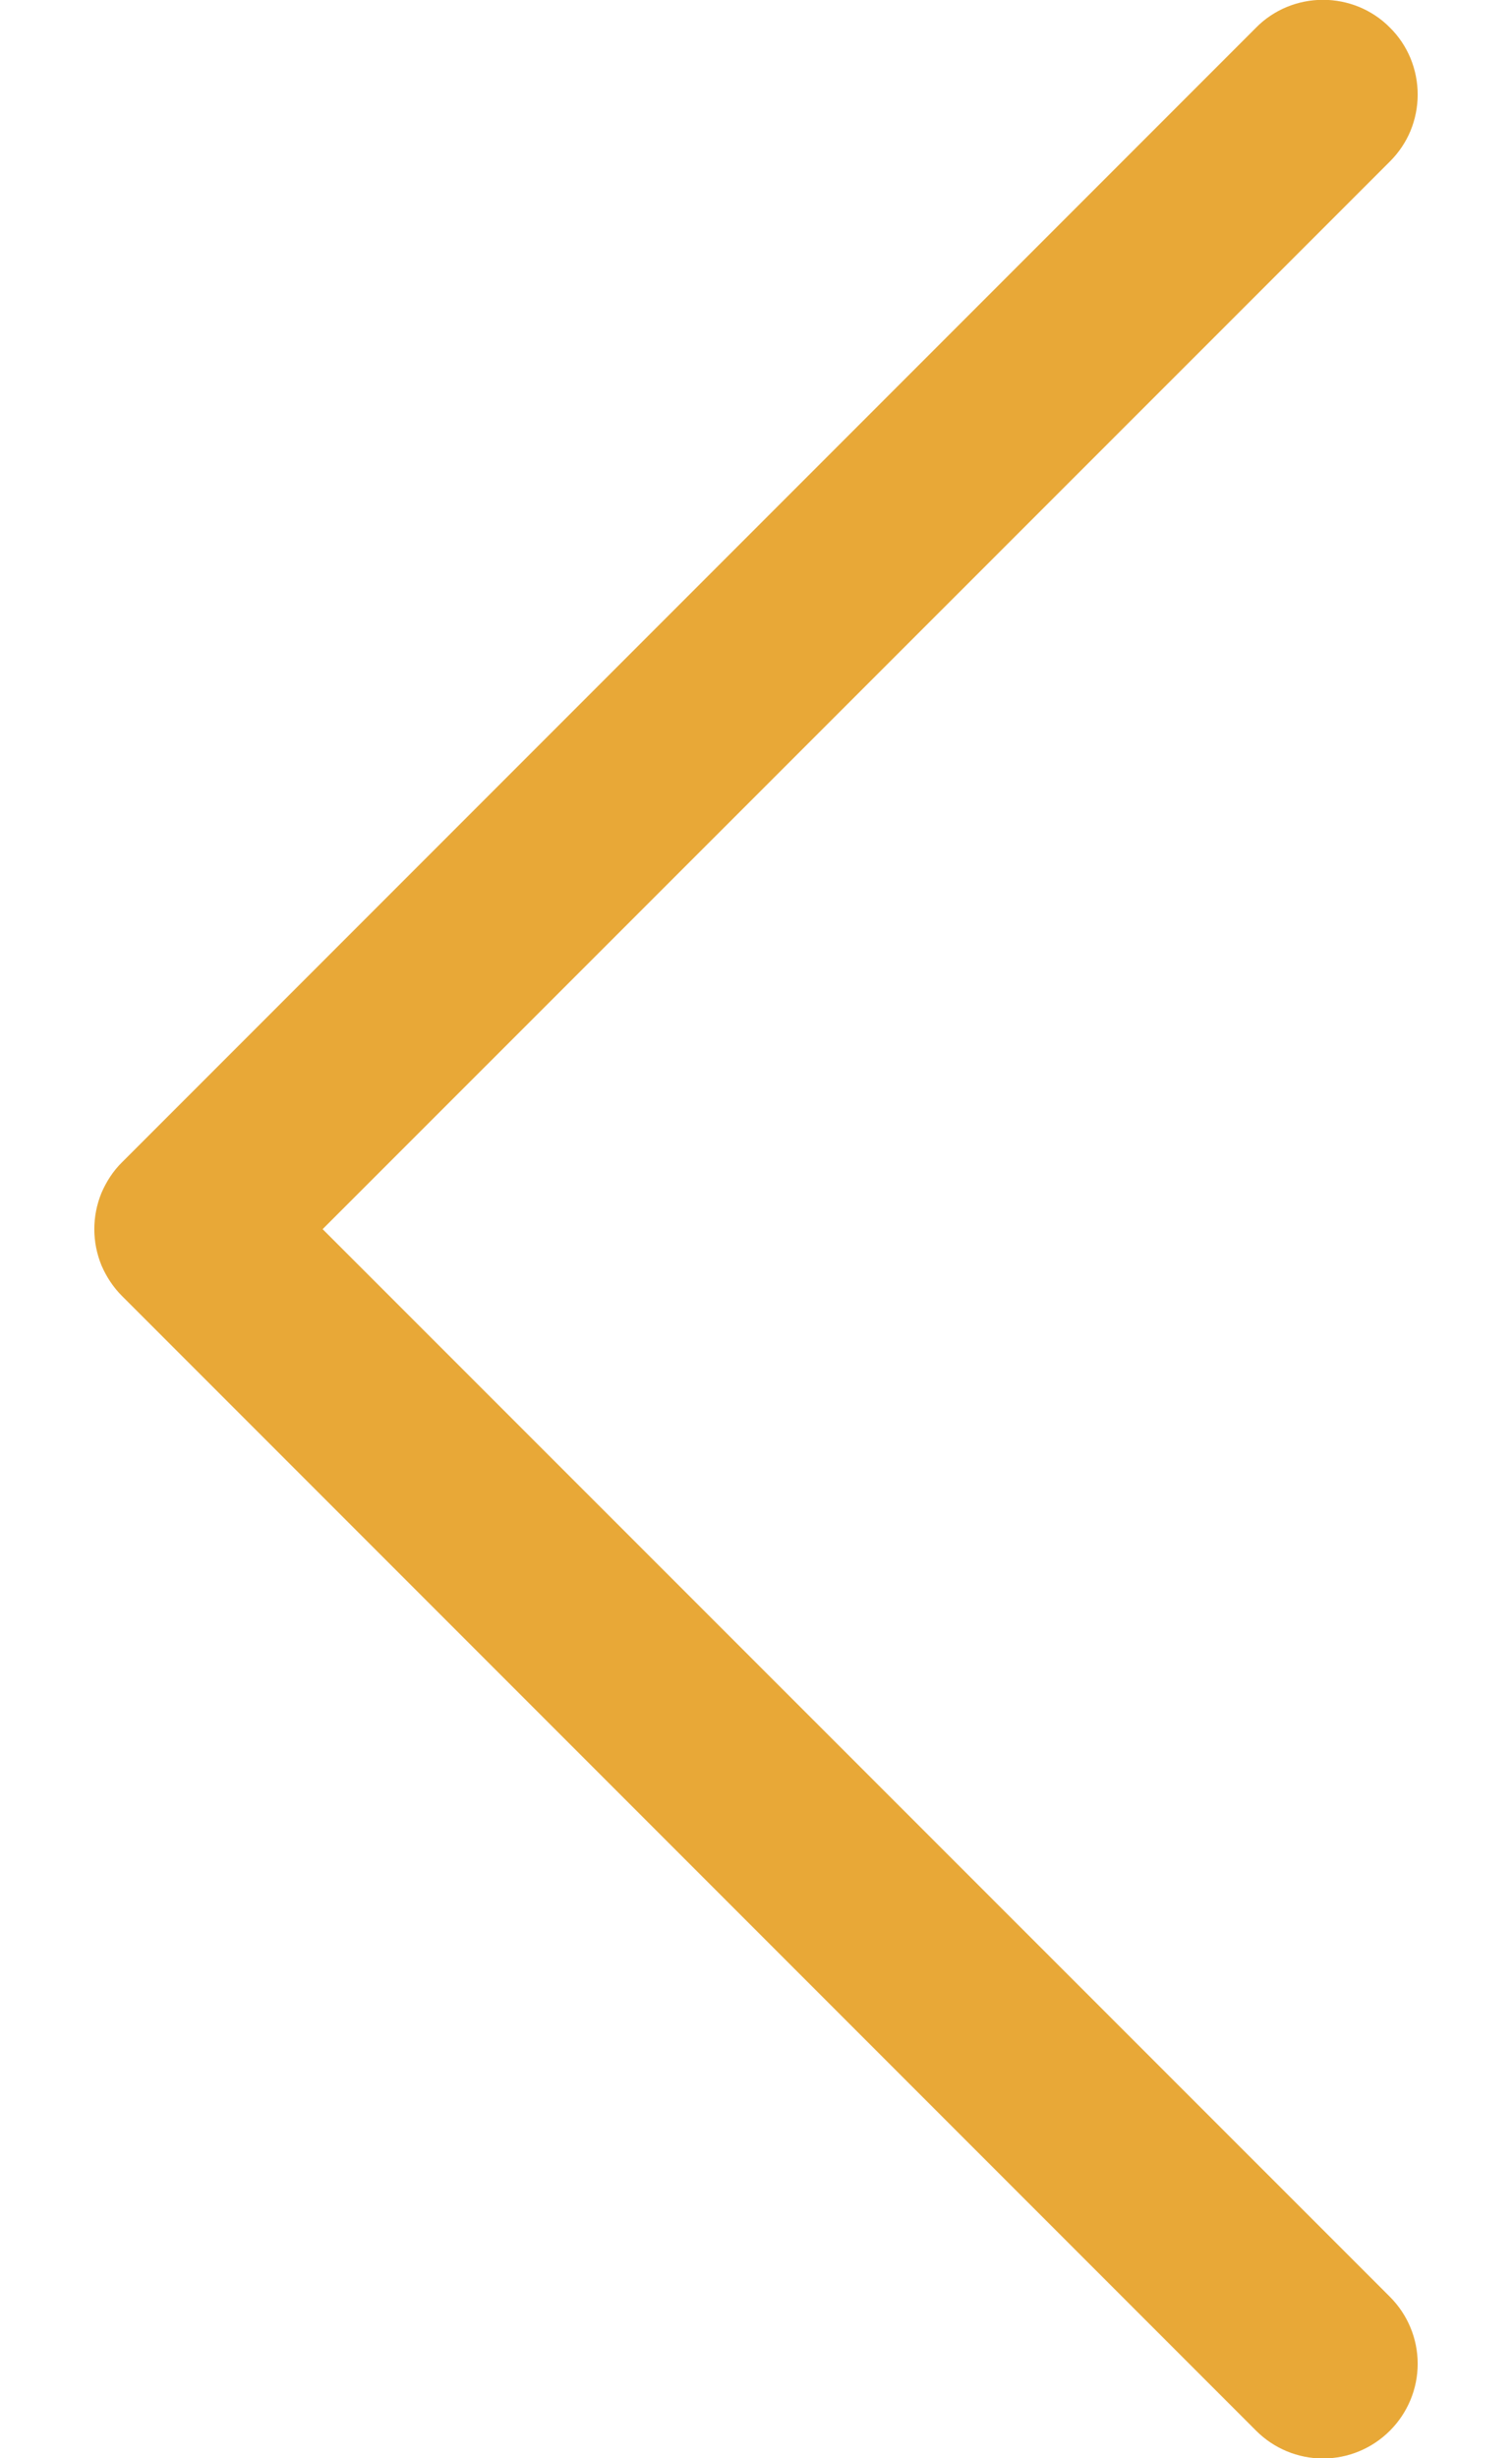 <svg width="8" height="13" viewBox="0 0 8 13" fill="none" xmlns="http://www.w3.org/2000/svg">
<path fill-rule="evenodd" clip-rule="evenodd" d="M7.354 0.146C7.401 0.192 7.438 0.248 7.463 0.308C7.488 0.369 7.501 0.434 7.501 0.5C7.501 0.566 7.488 0.631 7.463 0.692C7.438 0.752 7.401 0.807 7.354 0.854L1.707 6.5L7.354 12.146C7.448 12.24 7.501 12.367 7.501 12.5C7.501 12.633 7.448 12.76 7.354 12.854C7.26 12.948 7.133 13.001 7 13.001C6.867 13.001 6.74 12.948 6.646 12.854L0.646 6.854C0.599 6.807 0.563 6.752 0.537 6.692C0.512 6.631 0.499 6.566 0.499 6.5C0.499 6.434 0.512 6.369 0.537 6.308C0.563 6.248 0.599 6.192 0.646 6.146L6.646 0.146C6.692 0.099 6.748 0.062 6.808 0.037C6.869 0.012 6.934 -0.001 7 -0.001C7.066 -0.001 7.131 0.012 7.192 0.037C7.252 0.062 7.308 0.099 7.354 0.146Z" fill="#E8A837"/>
</svg>
